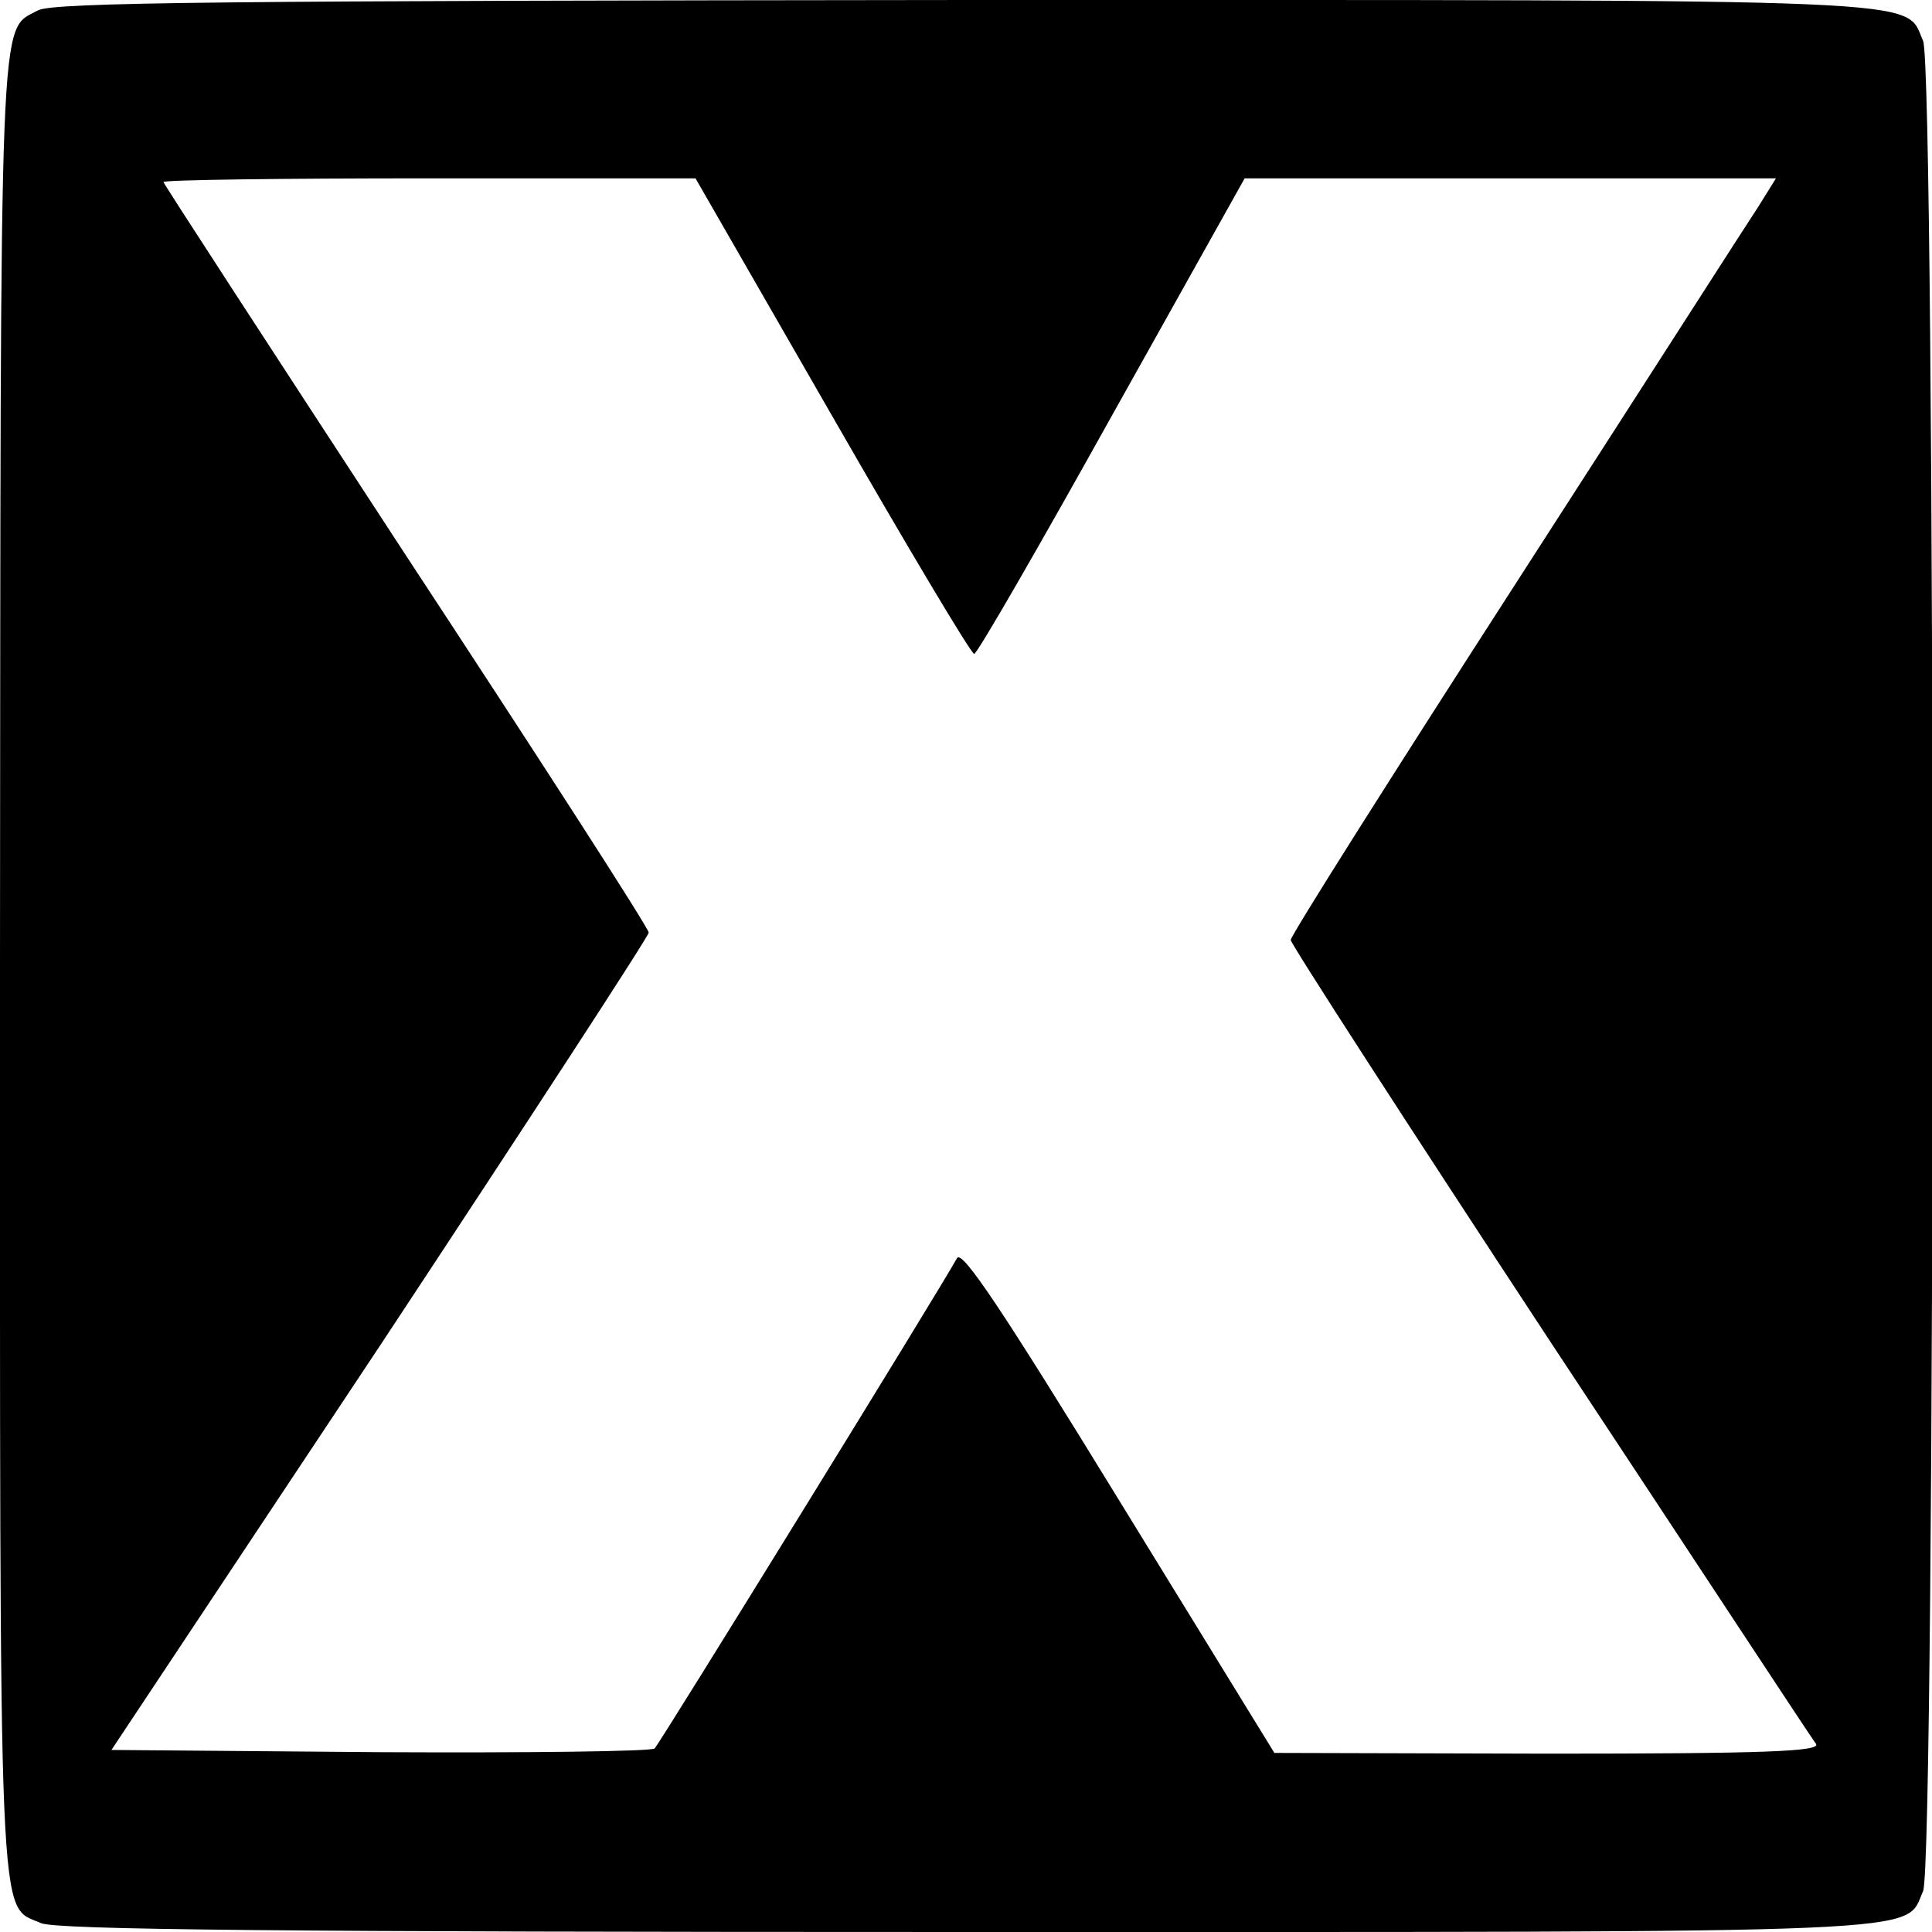 <?xml version="1.0" standalone="no"?>
<!DOCTYPE svg PUBLIC "-//W3C//DTD SVG 20010904//EN"
 "http://www.w3.org/TR/2001/REC-SVG-20010904/DTD/svg10.dtd">
<svg version="1.0" xmlns="http://www.w3.org/2000/svg"
 width="260pt" height="260pt" viewBox="0 0 260 260"
 preserveAspectRatio="xMidYMid meet">
<g transform="translate(0,260) scale(0.1,-0.1)"
fill="#000000" stroke="none">
<path d="M51 2586 c-53 -29 -50 29 -51 -1284 0 -1329 -3 -1264 55 -1290 20 -9
321 -12 1246 -12 1326 0 1261 -3 1287 55 17 38 17 2452 0 2490 -26 58 39 55
-1290 55 -996 -1 -1227 -3 -1247 -14z m1069 -546 c101 -176 187 -320 191 -320
4 0 87 144 185 320 l179 320 358 0 357 0 -23 -37 c-14 -21 -160 -249 -327
-508 -167 -259 -303 -474 -303 -480 0 -5 157 -248 349 -540 193 -292 353 -536
358 -542 6 -10 -69 -13 -361 -13 l-368 1 -209 340 c-157 256 -211 337 -218
326 -23 -42 -400 -653 -407 -660 -4 -4 -170 -6 -369 -5 l-362 3 362 545 c198
300 361 550 361 555 0 6 -147 234 -327 508 -179 274 -326 500 -326 502 0 3
161 5 358 5 l358 0 184 -320z"/>
</g>
</svg>
